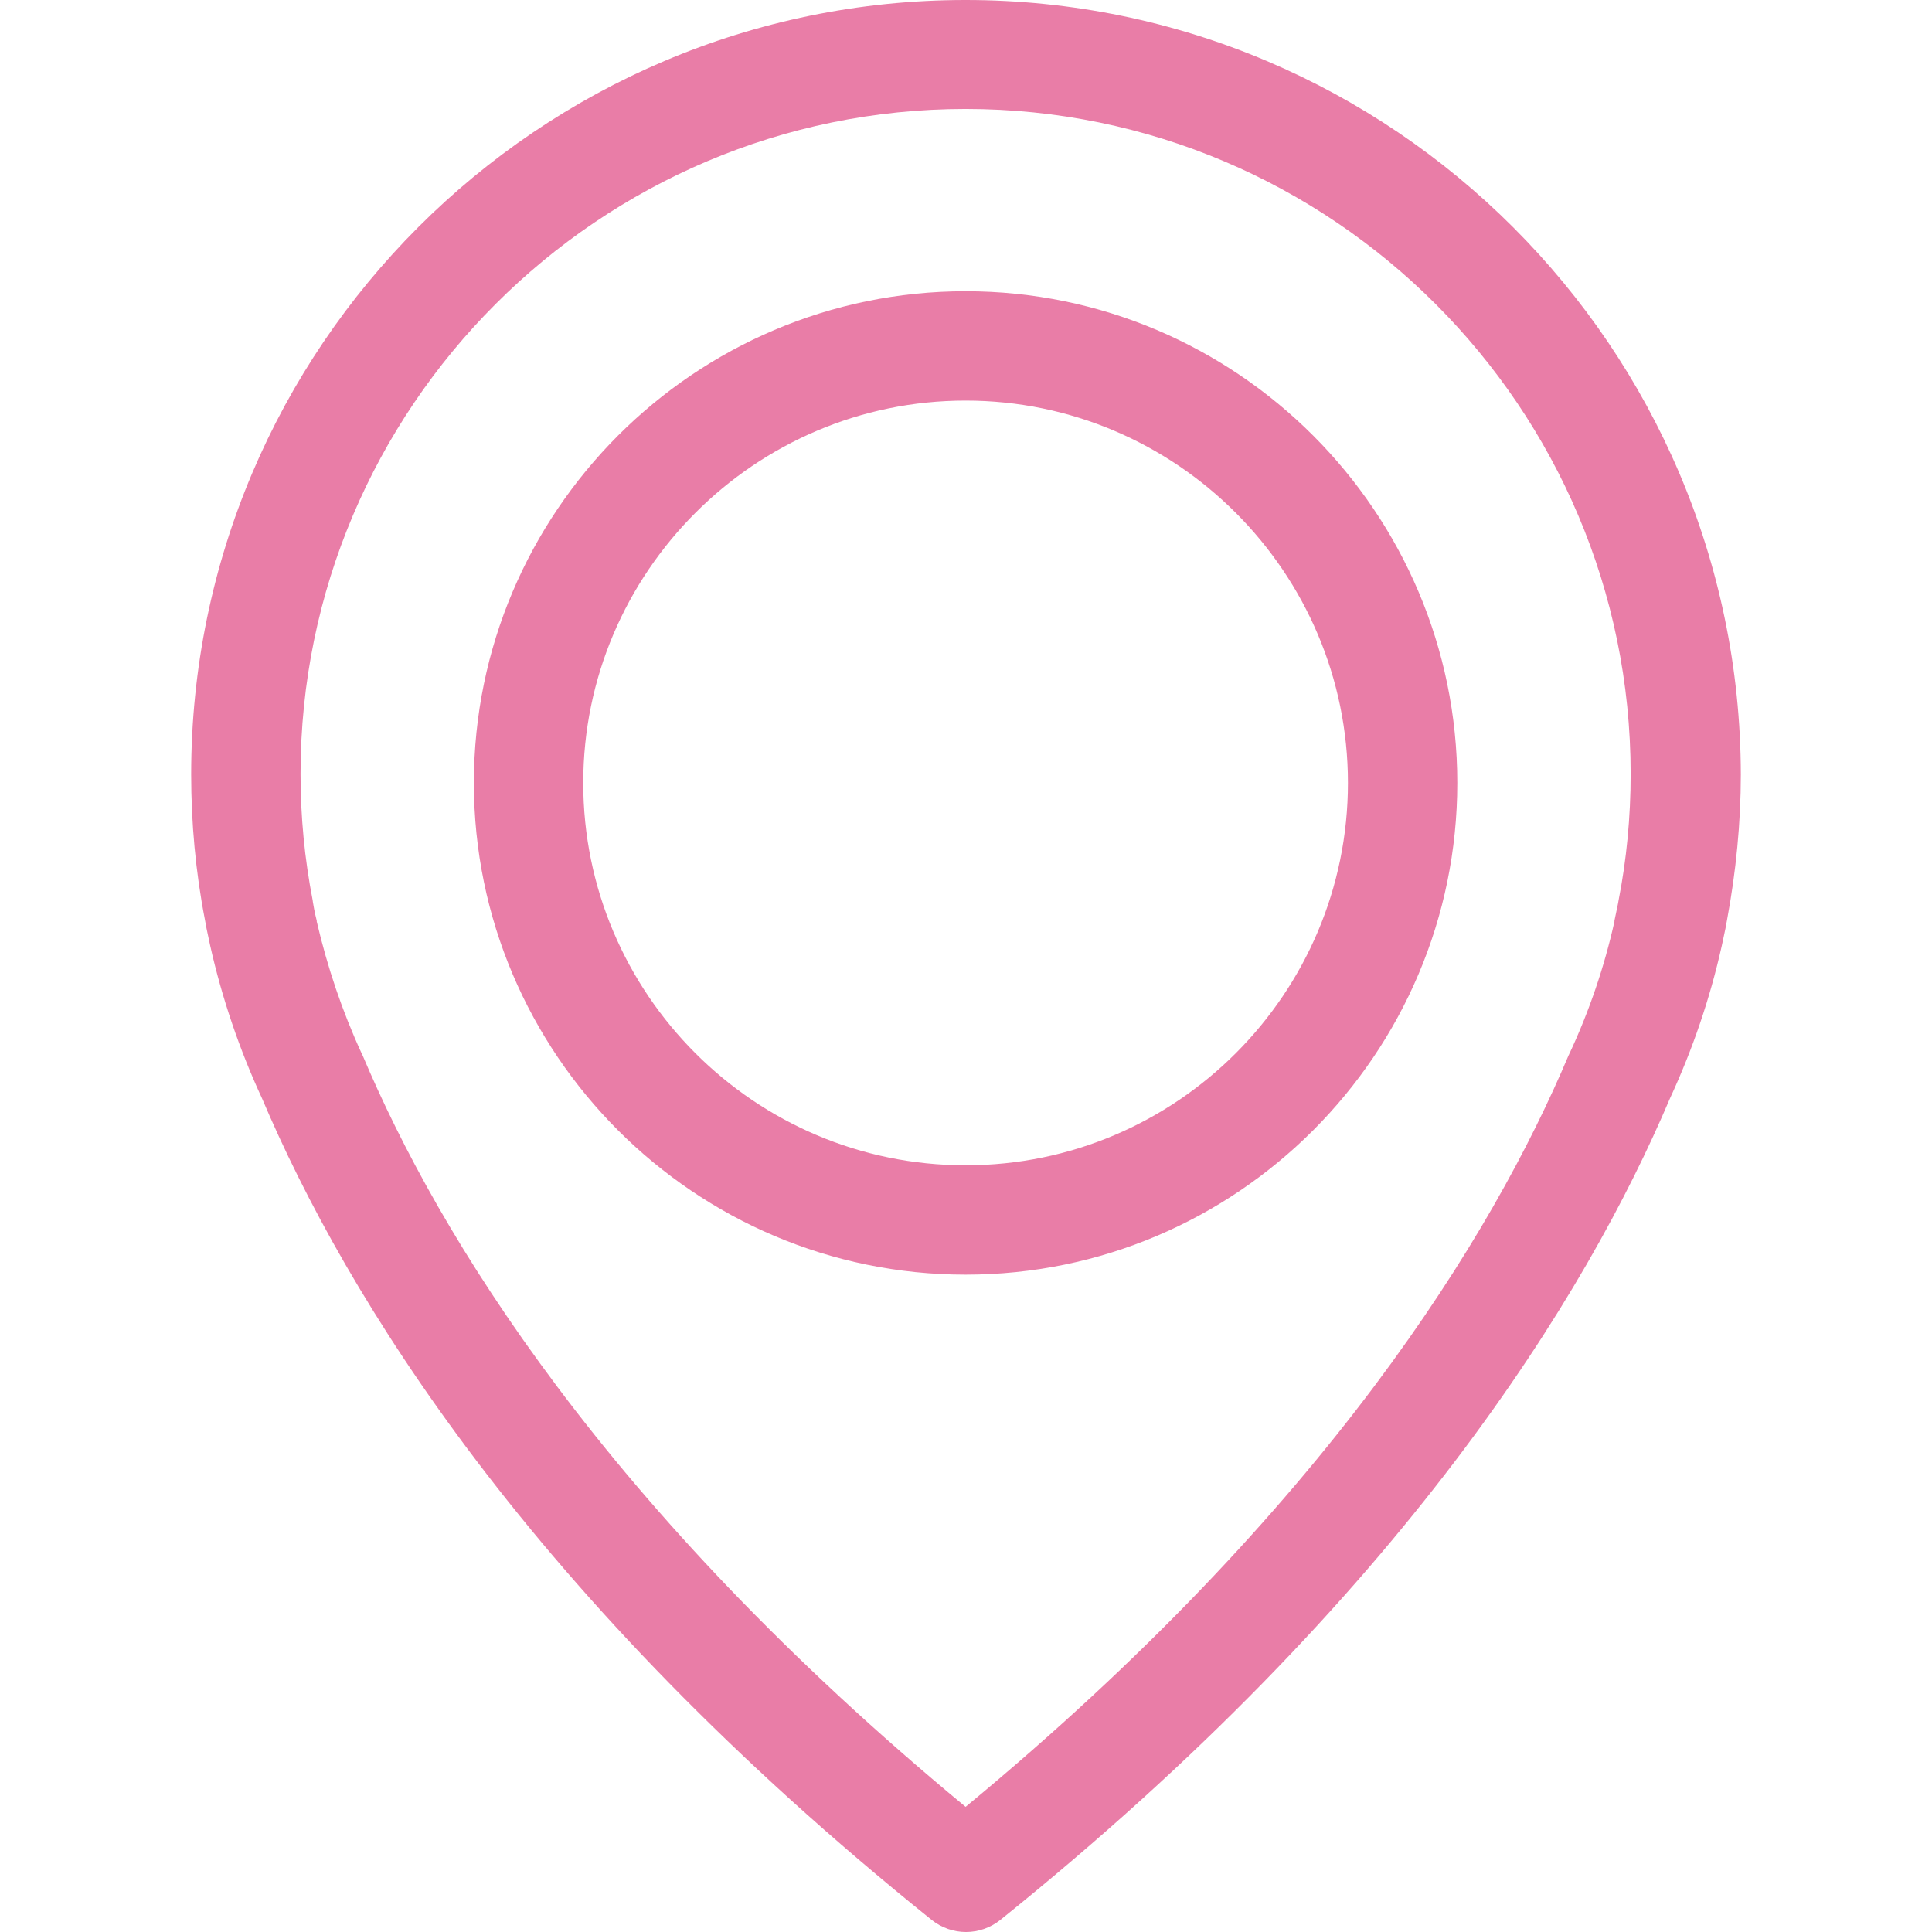 <?xml version="1.0" encoding="UTF-8"?> <svg xmlns="http://www.w3.org/2000/svg" width="181" height="181" viewBox="0 0 181 181" fill="none"> <path d="M90.462 0C50.468 0 17.91 32.557 17.91 72.552C17.91 77.105 18.328 81.697 19.2 86.174C19.238 86.44 19.39 87.237 19.694 88.603C20.794 93.498 22.426 98.317 24.551 102.908C32.367 121.312 49.557 149.581 87.275 179.862C88.223 180.621 89.362 181 90.5 181C91.638 181 92.777 180.621 93.725 179.862C131.405 149.581 148.632 121.312 156.449 102.908C158.574 98.317 160.206 93.536 161.306 88.603C161.61 87.237 161.762 86.44 161.8 86.174C162.634 81.697 163.09 77.105 163.09 72.552C163.014 32.557 130.457 0 90.462 0ZM151.63 84.391C151.63 84.467 151.592 84.543 151.592 84.618C151.554 84.808 151.44 85.377 151.251 86.25C151.251 86.288 151.251 86.288 151.251 86.326C150.302 90.576 148.898 94.712 147.039 98.696C147.001 98.734 147.001 98.81 146.963 98.848C139.867 115.658 124.309 141.309 90.462 169.275C56.615 141.309 41.057 115.658 33.961 98.848C33.923 98.81 33.923 98.734 33.885 98.696C32.064 94.75 30.66 90.576 29.673 86.326C29.673 86.288 29.673 86.288 29.673 86.25C29.446 85.377 29.37 84.808 29.332 84.618C29.332 84.543 29.294 84.467 29.294 84.353C28.535 80.444 28.156 76.498 28.156 72.514C28.156 38.173 56.121 10.207 90.462 10.207C124.803 10.207 152.768 38.173 152.768 72.514C152.768 76.536 152.389 80.52 151.63 84.391Z" fill="#E97DA7"></path> <path d="M90.462 27.285C65.076 27.285 44.396 47.965 44.396 73.35C44.396 98.736 65.076 119.416 90.462 119.416C115.847 119.416 136.527 98.736 136.527 73.35C136.527 47.965 115.847 27.285 90.462 27.285ZM90.462 109.171C70.692 109.171 54.641 93.082 54.641 73.35C54.641 53.619 70.73 37.53 90.462 37.53C110.193 37.53 126.282 53.619 126.282 73.35C126.282 93.082 110.231 109.171 90.462 109.171Z" fill="#E97DA7"></path> </svg> 